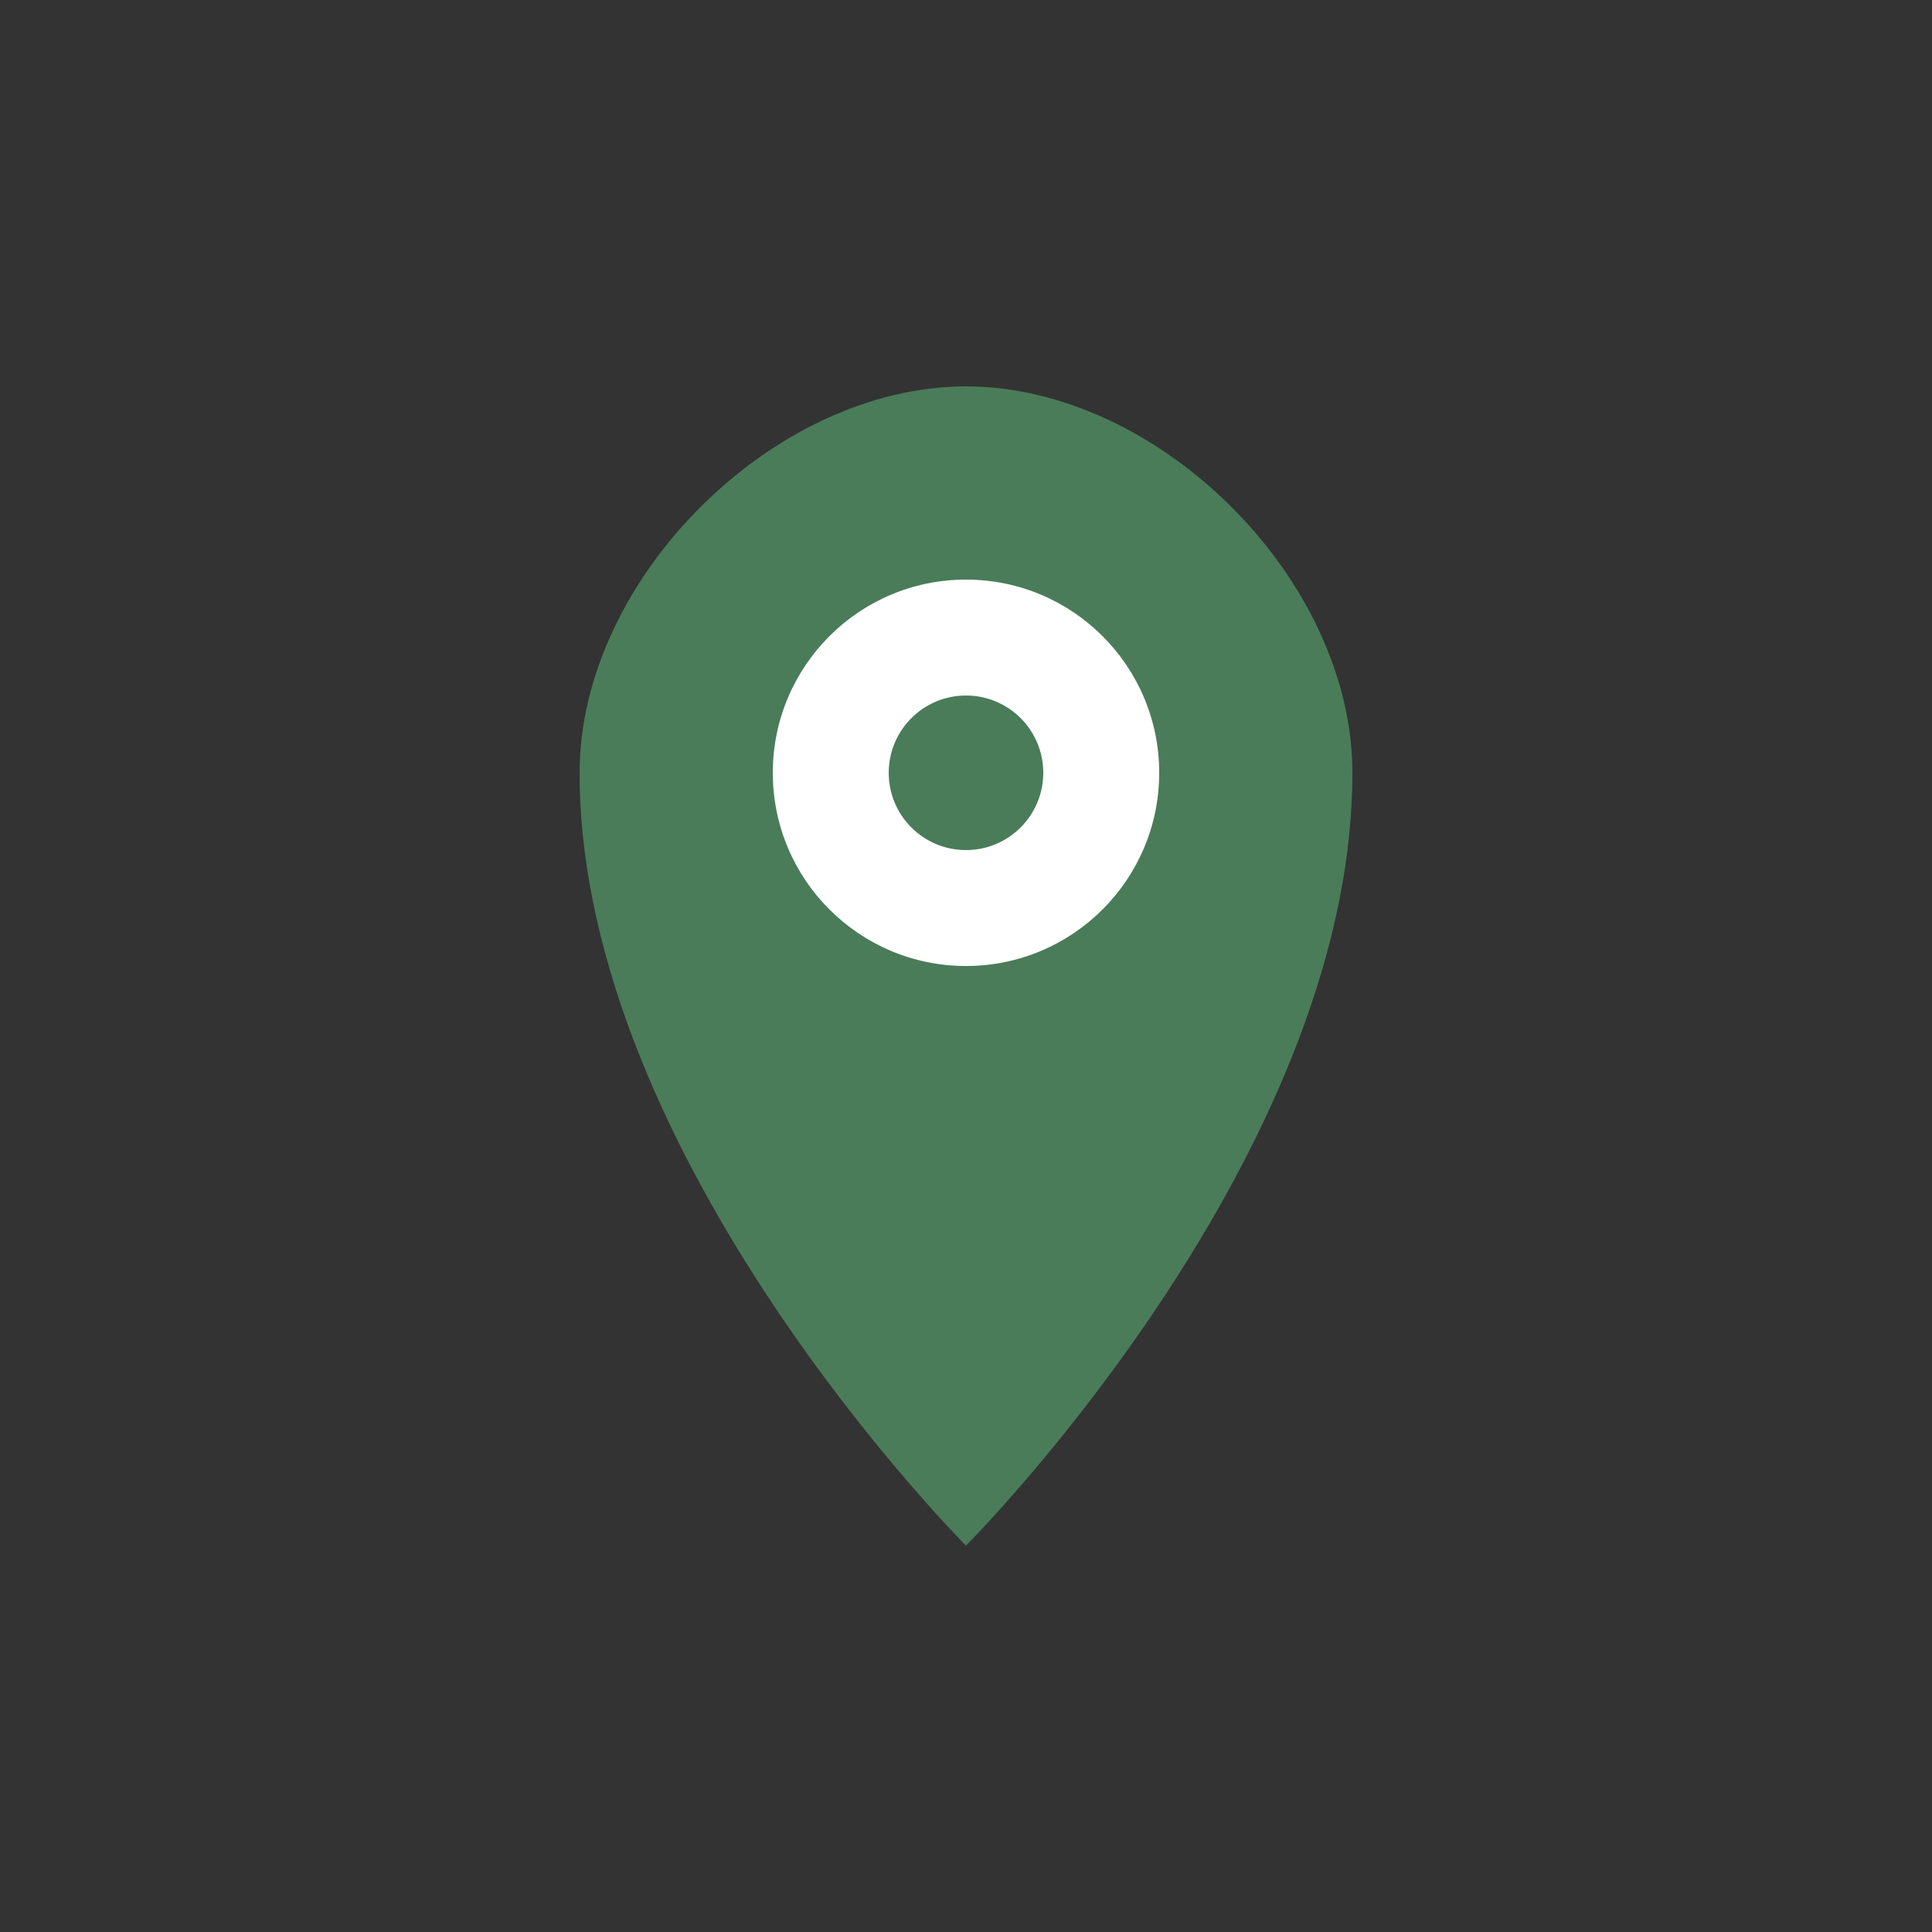 <svg width="50" height="50" viewBox="0 0 50 50" fill="none" xmlns="http://www.w3.org/2000/svg">
    <rect x="0" y="0" width="50" height="50" fill="#333333" stroke="none"/>
    <path d="M25 10 C30 10 35 15 35 20 C35 30 25 40 25 40 C25 40 15 30 15 20 C15 15 20 10 25 10 Z" fill="#4a7c59"/>
    <circle cx="25" cy="20" r="5" fill="white"/>
    <circle cx="25" cy="20" r="2" fill="#4a7c59"/>
</svg>